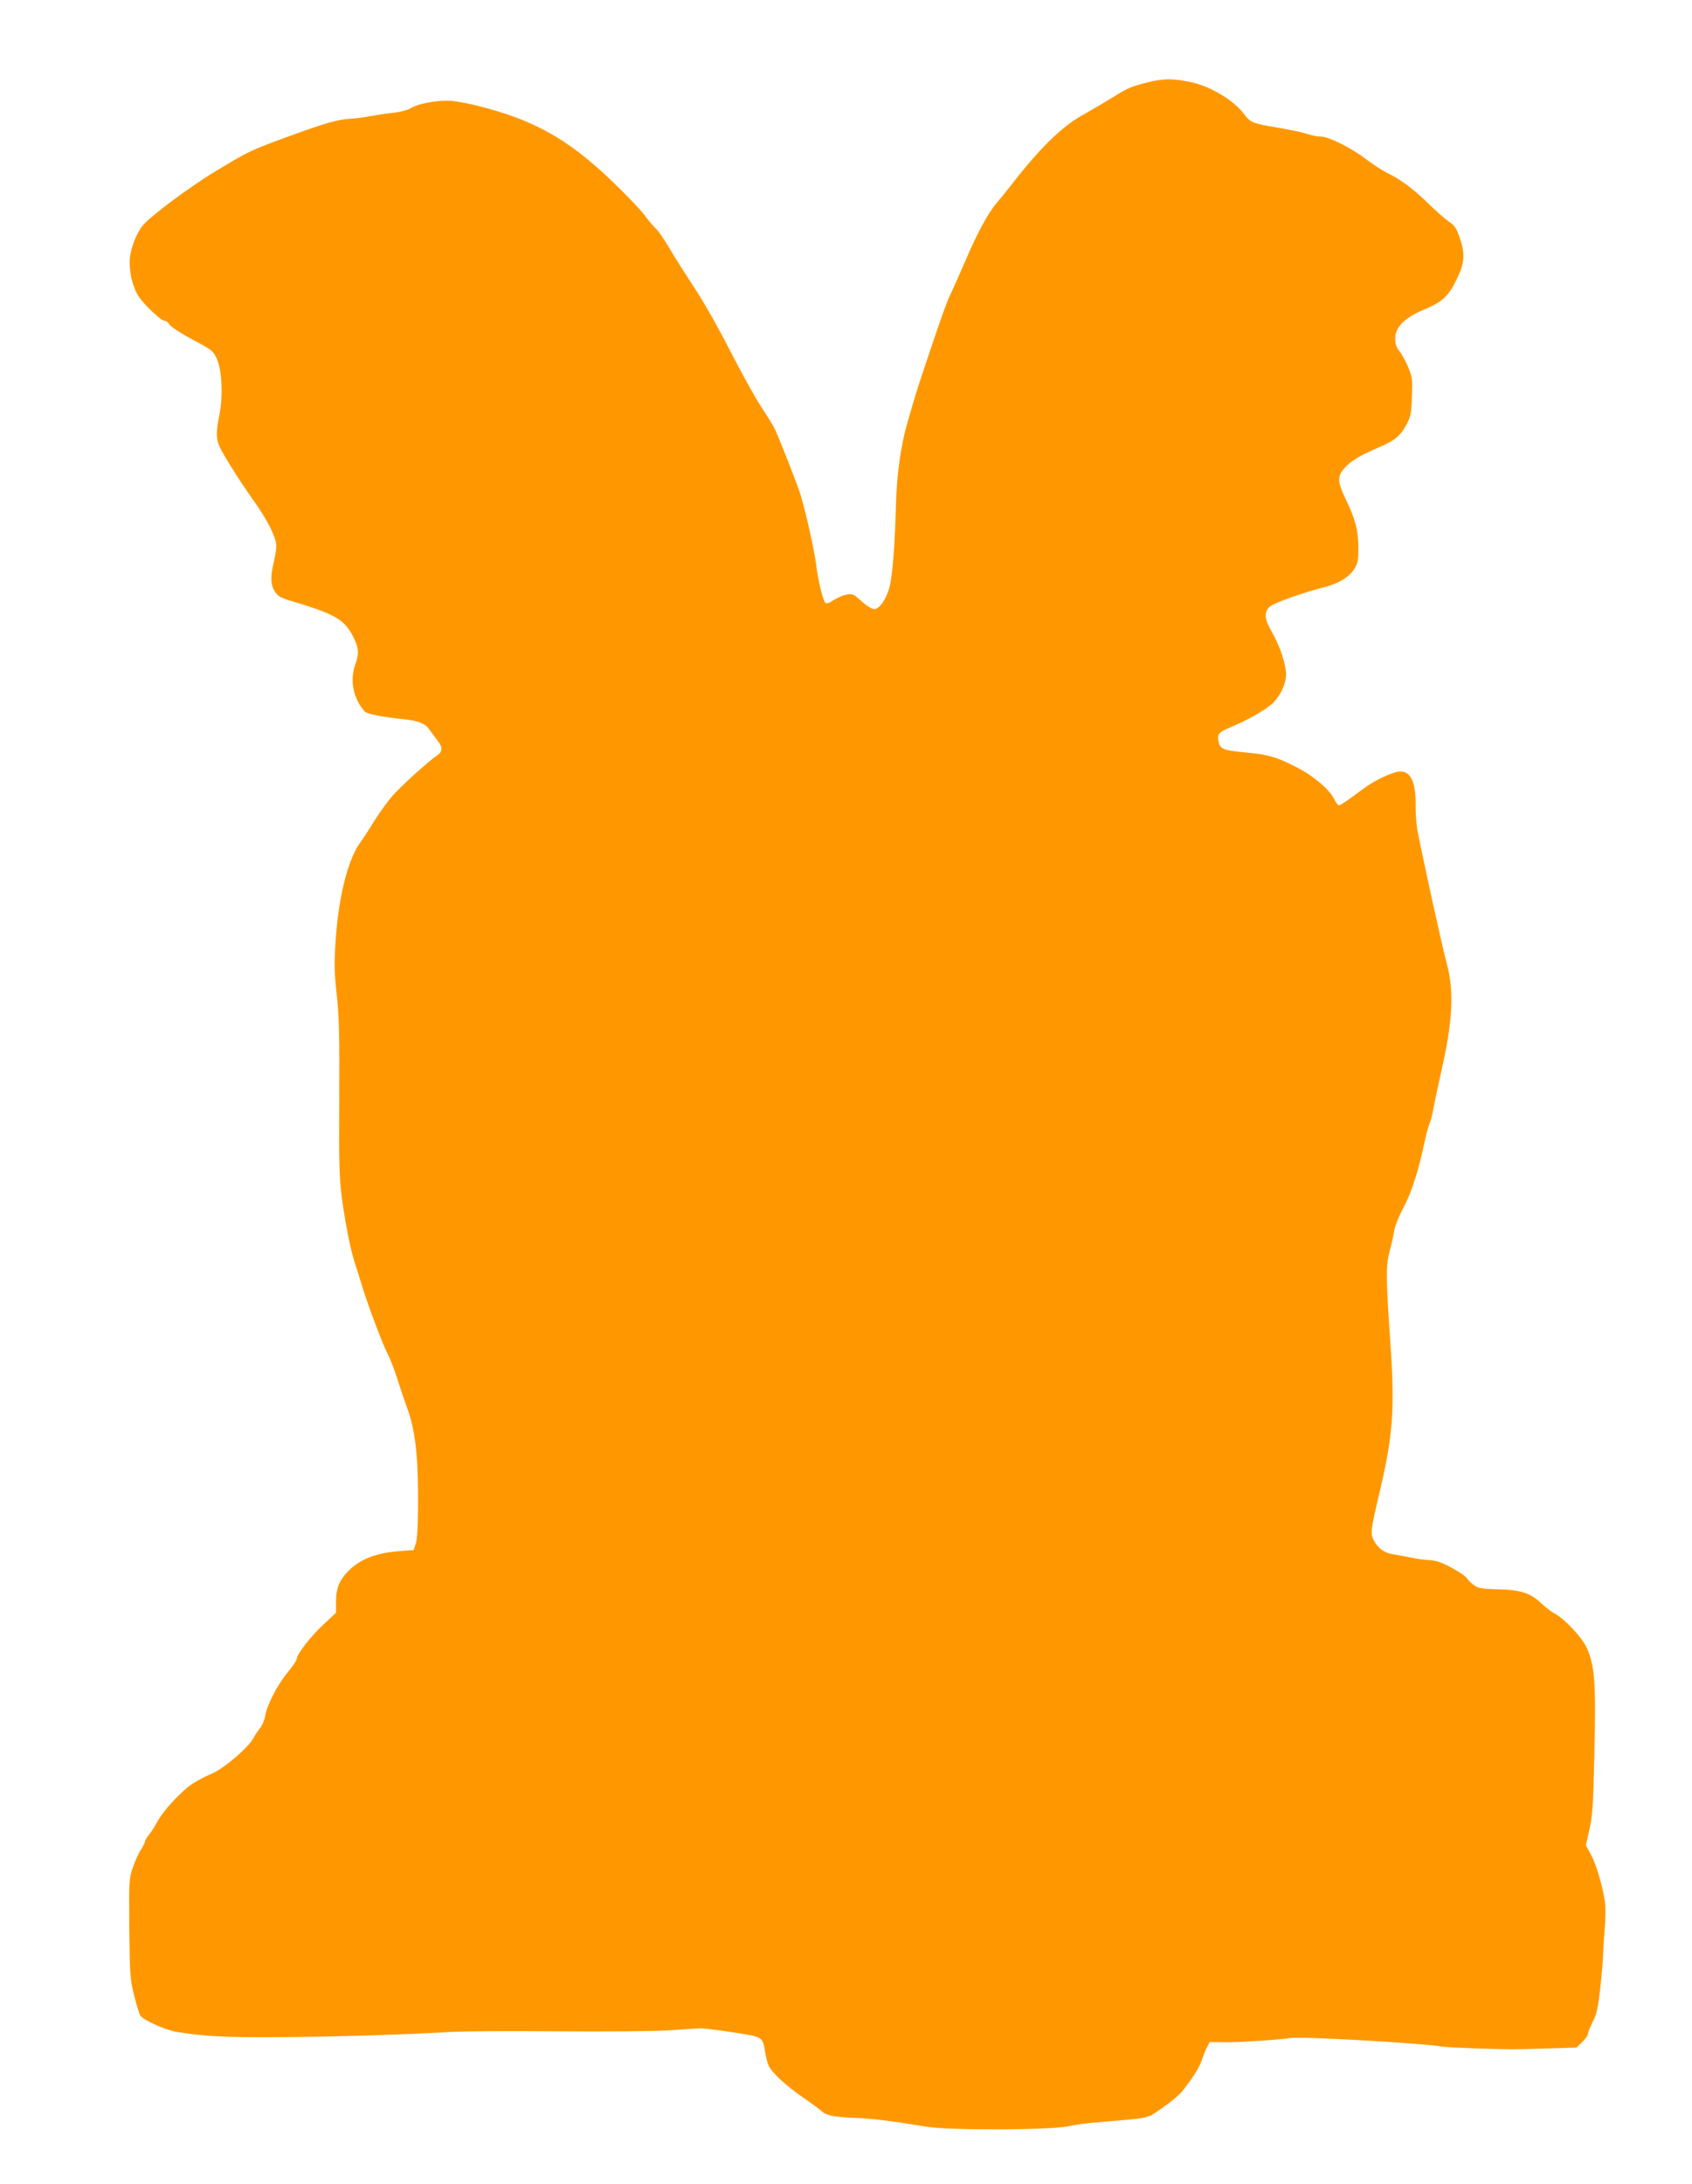 <?xml version="1.0" standalone="no"?>
<!DOCTYPE svg PUBLIC "-//W3C//DTD SVG 20010904//EN"
 "http://www.w3.org/TR/2001/REC-SVG-20010904/DTD/svg10.dtd">
<svg version="1.0" xmlns="http://www.w3.org/2000/svg"
 width="992pt" height="1280pt" viewBox="0 0 992 1280"
 preserveAspectRatio="xMidYMid meet">
<g transform="translate(0,1280) scale(0.1,-0.1)"
fill="#ff9800" stroke="none">
<path d="M6723 12316 c-103 -27 -106 -29 -223 -101 -47 -29 -114 -68 -150 -88
-121 -66 -251 -192 -417 -406 -32 -41 -74 -93 -94 -116 -48 -57 -114 -180
-184 -345 -32 -74 -69 -157 -82 -184 -23 -45 -63 -159 -170 -481 -22 -66 -45
-140 -52 -165 -7 -25 -22 -76 -33 -115 -38 -135 -60 -295 -65 -470 -6 -233
-21 -430 -39 -490 -20 -71 -59 -125 -88 -125 -14 0 -45 19 -75 46 -47 42 -54
46 -87 39 -20 -3 -54 -18 -76 -32 -28 -19 -42 -23 -50 -15 -13 13 -44 140 -53
223 -9 79 -67 336 -95 420 -33 96 -126 331 -150 380 -13 24 -49 82 -80 129
-31 47 -112 193 -180 325 -67 132 -162 299 -210 370 -47 72 -112 173 -142 225
-31 52 -66 104 -78 115 -13 11 -45 49 -72 85 -27 36 -116 128 -198 206 -254
242 -456 354 -784 435 -65 16 -141 29 -170 29 -80 0 -177 -19 -214 -42 -21
-13 -62 -24 -105 -29 -40 -4 -99 -13 -132 -19 -33 -7 -88 -14 -123 -16 -73 -4
-152 -27 -386 -113 -200 -74 -207 -77 -401 -194 -159 -96 -390 -269 -431 -322
-41 -54 -74 -148 -74 -212 0 -75 22 -155 55 -204 36 -51 130 -139 149 -139 9
0 23 -11 31 -24 9 -13 69 -52 135 -87 115 -61 120 -66 142 -114 30 -68 36
-220 14 -327 -20 -99 -20 -138 1 -185 24 -53 123 -210 204 -323 80 -113 129
-212 129 -260 0 -19 -7 -62 -15 -95 -20 -84 -19 -132 6 -171 17 -28 32 -37 92
-55 258 -77 313 -108 364 -204 36 -68 40 -104 17 -166 -25 -69 -22 -144 10
-212 15 -32 38 -64 49 -71 23 -14 113 -30 227 -42 81 -8 122 -24 146 -58 11
-15 31 -43 47 -63 35 -47 34 -67 -5 -94 -58 -41 -212 -181 -261 -238 -27 -31
-73 -96 -104 -145 -30 -49 -67 -106 -83 -127 -70 -98 -124 -311 -142 -567 -9
-139 -9 -184 6 -320 14 -129 17 -237 15 -607 -2 -376 0 -471 14 -577 21 -156
50 -304 75 -383 11 -33 32 -100 47 -150 38 -121 119 -336 149 -393 14 -26 38
-90 55 -142 16 -52 41 -125 54 -161 49 -128 68 -279 68 -535 0 -160 -4 -243
-13 -270 l-13 -39 -90 -7 c-132 -11 -223 -47 -290 -113 -55 -55 -75 -104 -75
-181 l0 -67 -71 -66 c-74 -68 -159 -177 -159 -203 0 -9 -25 -46 -55 -82 -61
-75 -121 -192 -131 -256 -4 -23 -17 -54 -29 -68 -12 -15 -29 -40 -38 -57 -30
-59 -184 -189 -255 -215 -30 -12 -80 -39 -111 -60 -68 -48 -169 -159 -200
-220 -13 -24 -34 -57 -47 -73 -13 -16 -24 -34 -24 -40 0 -7 -11 -28 -23 -47
-13 -19 -35 -66 -48 -105 -23 -68 -23 -77 -21 -360 3 -271 5 -296 28 -389 14
-55 30 -108 35 -117 14 -27 146 -87 214 -98 160 -27 288 -33 595 -31 331 2
704 13 1000 30 91 5 381 7 645 4 276 -2 550 0 645 6 91 6 174 11 185 12 26 1
247 -30 305 -43 55 -12 66 -26 75 -91 4 -28 13 -65 20 -82 18 -42 103 -121
205 -191 47 -32 96 -68 110 -81 27 -24 73 -33 210 -38 83 -3 215 -20 395 -50
136 -24 766 -21 850 4 22 6 90 15 150 20 330 28 295 20 389 85 47 32 100 76
118 99 60 75 101 140 114 181 7 22 20 55 29 73 l17 33 86 -1 c83 -1 302 13
388 25 69 10 758 -29 895 -51 34 -5 268 -14 404 -15 33 0 131 2 219 5 l159 5
33 32 c19 18 34 40 34 48 0 9 13 41 28 71 24 46 31 79 45 205 9 83 16 168 16
190 0 22 4 87 9 145 5 58 6 130 2 160 -13 93 -51 222 -82 279 l-30 55 21 95
c18 81 22 145 28 411 11 449 4 543 -44 652 -27 60 -131 171 -188 201 -17 8
-53 36 -80 61 -65 61 -122 78 -257 81 -91 2 -111 6 -137 25 -17 12 -35 30 -41
40 -5 10 -45 37 -87 60 -60 33 -91 43 -133 46 -30 1 -77 8 -105 14 -27 6 -74
15 -102 19 -56 8 -93 34 -120 85 -19 36 -15 66 31 261 85 359 95 498 66 920
-25 367 -25 432 0 522 10 37 21 88 25 113 4 25 27 83 52 129 47 87 90 219 123
379 11 51 25 102 30 113 6 11 18 54 25 97 8 42 28 136 44 207 68 297 77 470
35 631 -33 124 -144 631 -175 794 -5 30 -10 93 -9 138 1 145 -32 208 -101 199
-45 -6 -147 -55 -206 -100 -88 -66 -134 -97 -143 -97 -5 0 -19 17 -29 39 -29
56 -122 135 -221 185 -115 59 -166 74 -291 85 -138 13 -156 20 -165 66 -8 44
0 53 76 85 100 41 218 110 251 147 42 49 69 109 69 159 0 59 -36 168 -81 246
-45 77 -50 118 -16 151 20 21 193 83 327 117 77 20 138 57 167 101 24 37 27
50 27 128 0 100 -17 167 -75 287 -48 100 -49 132 -8 179 38 43 91 75 201 122
95 40 129 68 166 138 22 43 27 65 30 160 4 103 2 115 -23 175 -15 36 -38 78
-51 93 -17 21 -24 41 -24 73 0 67 54 121 168 169 108 45 144 78 193 179 47 95
50 148 16 246 -19 54 -30 70 -65 93 -23 16 -77 64 -121 107 -82 81 -163 141
-241 178 -25 12 -78 47 -118 77 -90 69 -223 135 -271 135 -20 0 -56 7 -80 16
-25 8 -99 24 -165 35 -152 25 -166 31 -202 80 -59 80 -195 162 -309 187 -107
23 -166 23 -262 -2z"/>
</g>
</svg>
